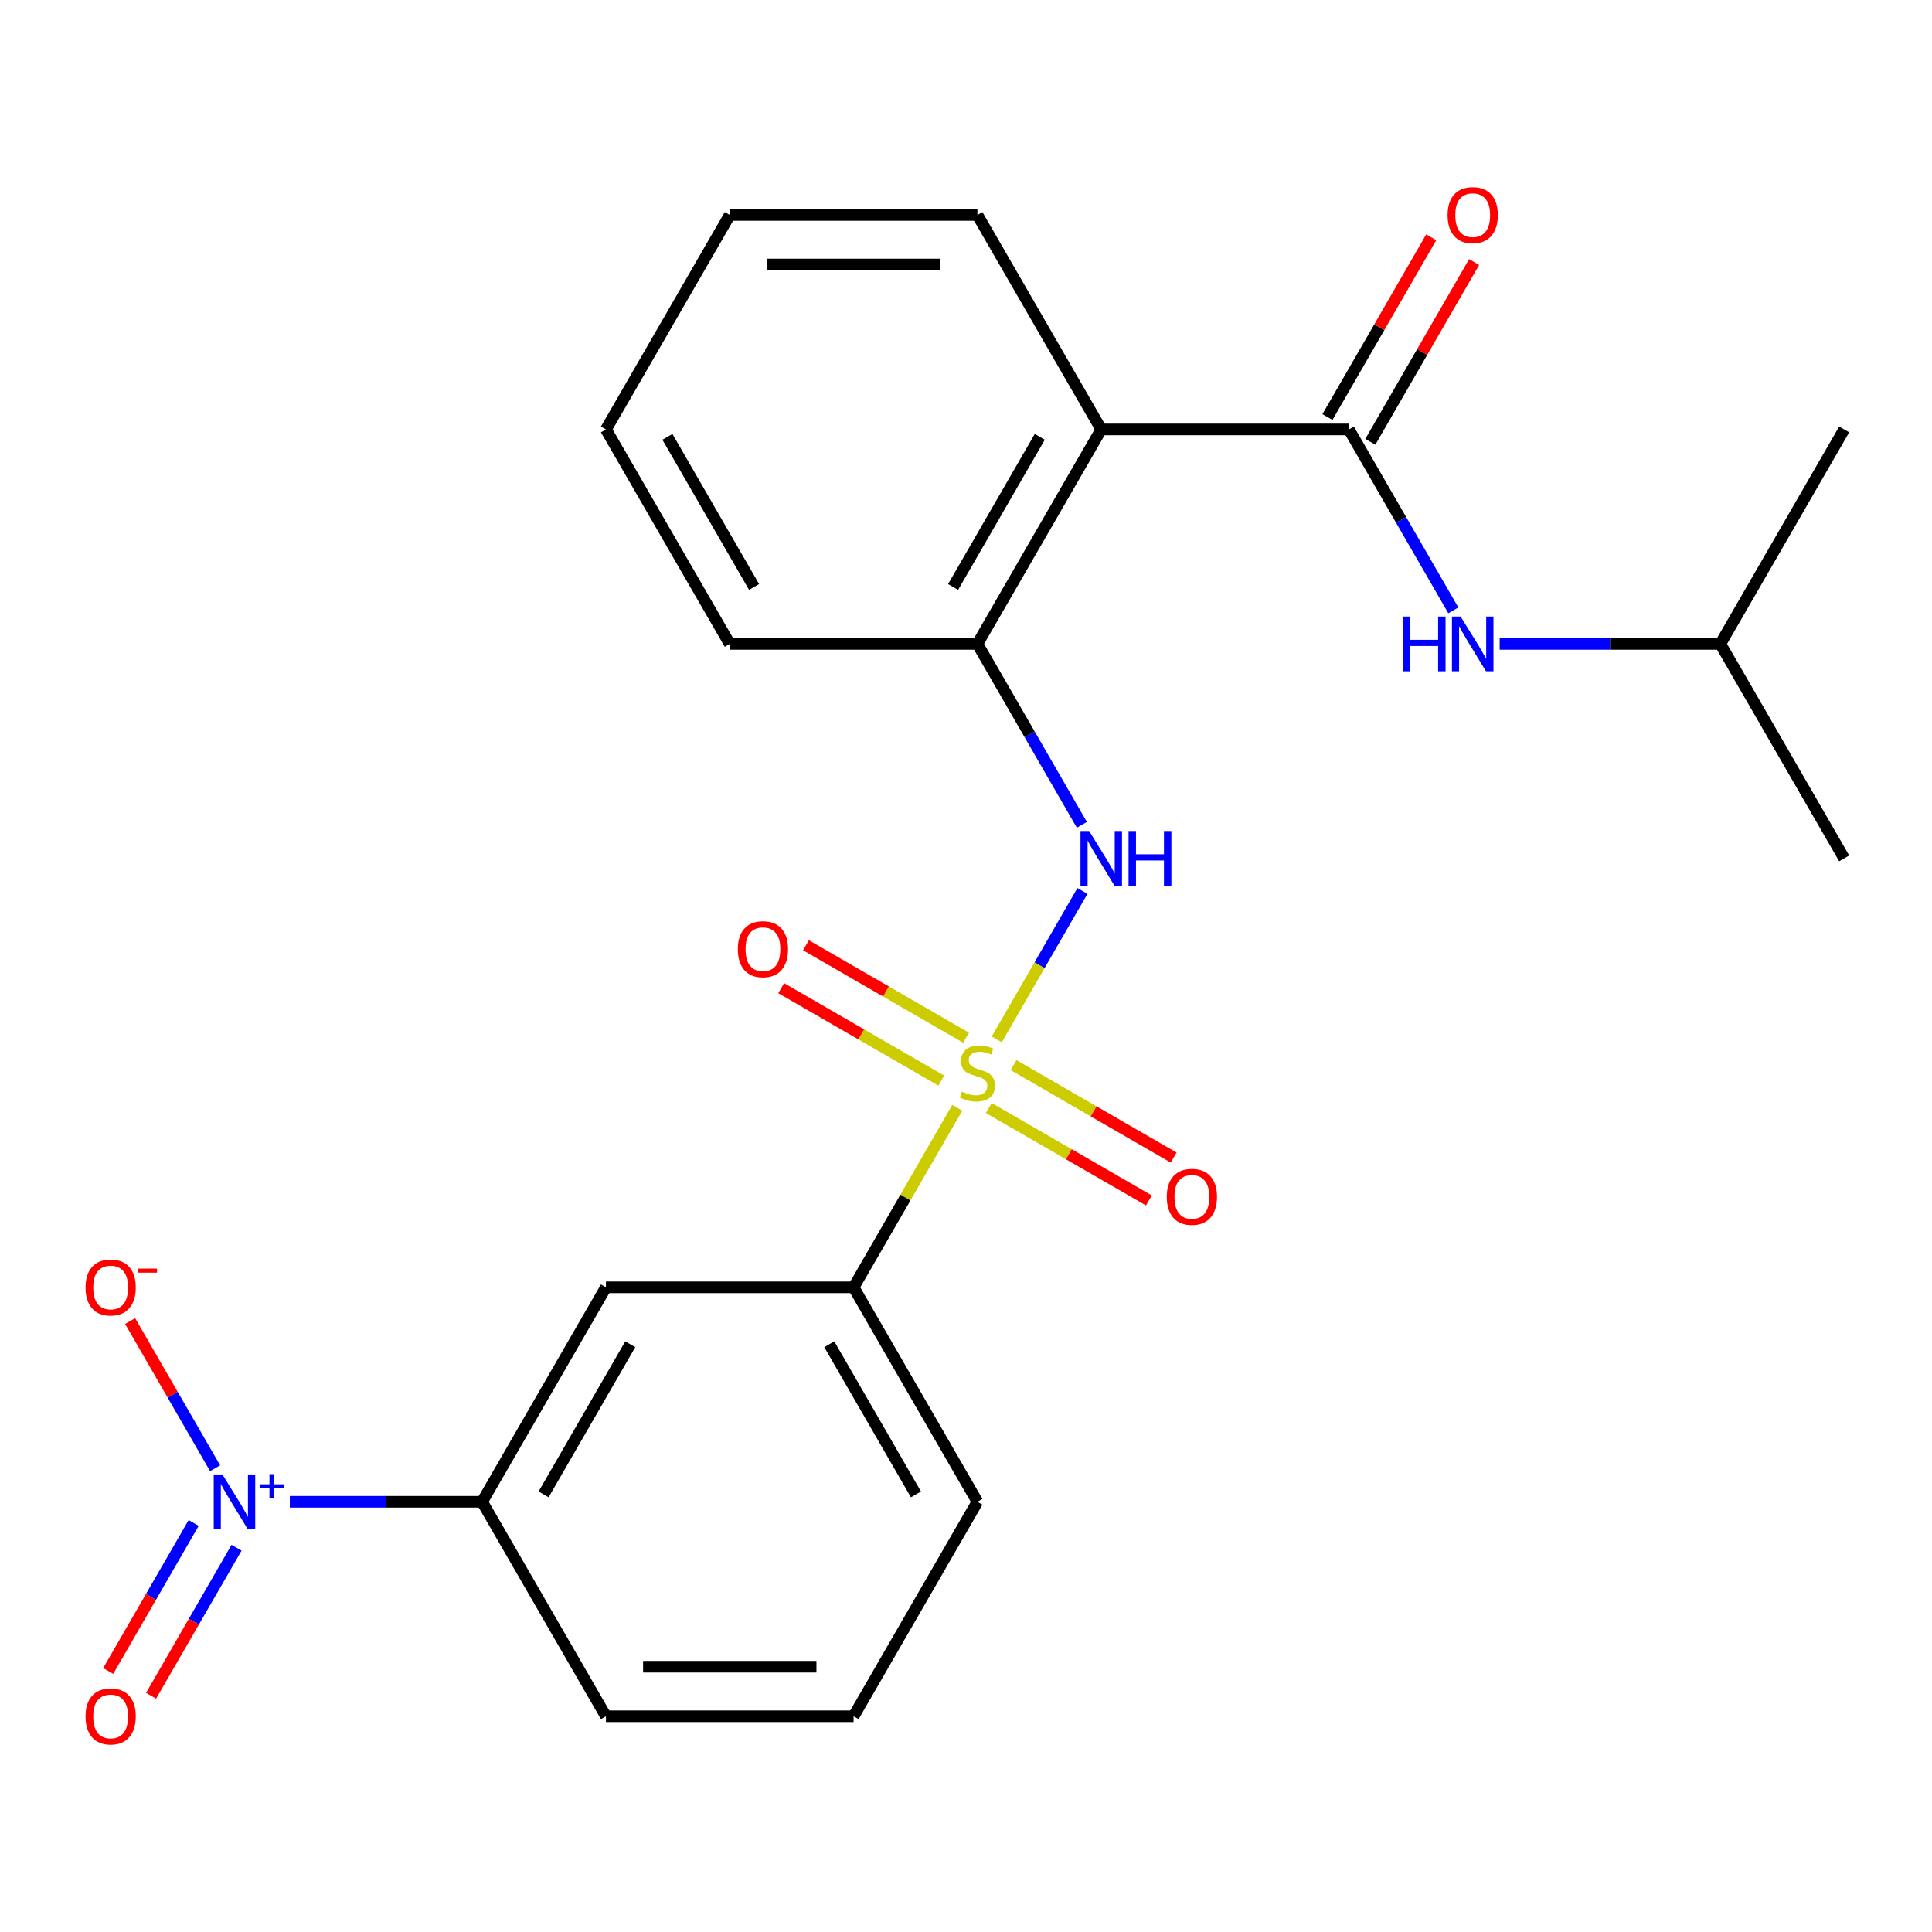 <?xml version='1.0' encoding='iso-8859-1'?>
<svg version='1.1' baseProfile='full'
              xmlns='http://www.w3.org/2000/svg'
                      xmlns:rdkit='http://www.rdkit.org/xml'
                      xmlns:xlink='http://www.w3.org/1999/xlink'
                  xml:space='preserve'
width='1000px' height='1000px' viewBox='0 0 1000 1000'>
<!-- END OF HEADER -->
<rect style='opacity:1.0;fill:#FFFFFF;stroke:none' width='1000' height='1000' x='0' y='0'> </rect>
<path class='bond-2' d='M 515.91,537.98 L 538.086,499.57' style='fill:none;fill-rule:evenodd;stroke:#CCCC00;stroke-width:6px;stroke-linecap:butt;stroke-linejoin:miter;stroke-opacity:1' />
<path class='bond-2' d='M 538.086,499.57 L 560.262,461.16' style='fill:none;fill-rule:evenodd;stroke:#0000FF;stroke-width:6px;stroke-linecap:butt;stroke-linejoin:miter;stroke-opacity:1' />
<path class='bond-4' d='M 495.467,573.389 L 468.642,619.851' style='fill:none;fill-rule:evenodd;stroke:#CCCC00;stroke-width:6px;stroke-linecap:butt;stroke-linejoin:miter;stroke-opacity:1' />
<path class='bond-4' d='M 468.642,619.851 L 441.817,666.313' style='fill:none;fill-rule:evenodd;stroke:#000000;stroke-width:6px;stroke-linecap:butt;stroke-linejoin:miter;stroke-opacity:1' />
<path class='bond-9' d='M 500.033,537.111 L 458.595,513.187' style='fill:none;fill-rule:evenodd;stroke:#CCCC00;stroke-width:6px;stroke-linecap:butt;stroke-linejoin:miter;stroke-opacity:1' />
<path class='bond-9' d='M 458.595,513.187 L 417.158,489.264' style='fill:none;fill-rule:evenodd;stroke:#FF0000;stroke-width:6px;stroke-linecap:butt;stroke-linejoin:miter;stroke-opacity:1' />
<path class='bond-9' d='M 487.214,559.313 L 445.777,535.389' style='fill:none;fill-rule:evenodd;stroke:#CCCC00;stroke-width:6px;stroke-linecap:butt;stroke-linejoin:miter;stroke-opacity:1' />
<path class='bond-9' d='M 445.777,535.389 L 404.34,511.465' style='fill:none;fill-rule:evenodd;stroke:#FF0000;stroke-width:6px;stroke-linecap:butt;stroke-linejoin:miter;stroke-opacity:1' />
<path class='bond-10' d='M 511.784,573.498 L 553.221,597.422' style='fill:none;fill-rule:evenodd;stroke:#CCCC00;stroke-width:6px;stroke-linecap:butt;stroke-linejoin:miter;stroke-opacity:1' />
<path class='bond-10' d='M 553.221,597.422 L 594.658,621.345' style='fill:none;fill-rule:evenodd;stroke:#FF0000;stroke-width:6px;stroke-linecap:butt;stroke-linejoin:miter;stroke-opacity:1' />
<path class='bond-10' d='M 524.602,551.296 L 566.039,575.22' style='fill:none;fill-rule:evenodd;stroke:#CCCC00;stroke-width:6px;stroke-linecap:butt;stroke-linejoin:miter;stroke-opacity:1' />
<path class='bond-10' d='M 566.039,575.22 L 607.476,599.144' style='fill:none;fill-rule:evenodd;stroke:#FF0000;stroke-width:6px;stroke-linecap:butt;stroke-linejoin:miter;stroke-opacity:1' />
<path class='bond-0' d='M 150.011,777.322 L 199.778,777.322' style='fill:none;fill-rule:evenodd;stroke:#0000FF;stroke-width:6px;stroke-linecap:butt;stroke-linejoin:miter;stroke-opacity:1' />
<path class='bond-0' d='M 199.778,777.322 L 249.544,777.322' style='fill:none;fill-rule:evenodd;stroke:#000000;stroke-width:6px;stroke-linecap:butt;stroke-linejoin:miter;stroke-opacity:1' />
<path class='bond-11' d='M 111.336,759.958 L 89.345,721.867' style='fill:none;fill-rule:evenodd;stroke:#0000FF;stroke-width:6px;stroke-linecap:butt;stroke-linejoin:miter;stroke-opacity:1' />
<path class='bond-11' d='M 89.345,721.867 L 67.353,683.777' style='fill:none;fill-rule:evenodd;stroke:#FF0000;stroke-width:6px;stroke-linecap:butt;stroke-linejoin:miter;stroke-opacity:1' />
<path class='bond-12' d='M 100.235,788.278 L 78.117,826.588' style='fill:none;fill-rule:evenodd;stroke:#0000FF;stroke-width:6px;stroke-linecap:butt;stroke-linejoin:miter;stroke-opacity:1' />
<path class='bond-12' d='M 78.117,826.588 L 55.998,864.899' style='fill:none;fill-rule:evenodd;stroke:#FF0000;stroke-width:6px;stroke-linecap:butt;stroke-linejoin:miter;stroke-opacity:1' />
<path class='bond-12' d='M 122.437,801.096 L 100.319,839.407' style='fill:none;fill-rule:evenodd;stroke:#0000FF;stroke-width:6px;stroke-linecap:butt;stroke-linejoin:miter;stroke-opacity:1' />
<path class='bond-12' d='M 100.319,839.407 L 78.2,877.717' style='fill:none;fill-rule:evenodd;stroke:#FF0000;stroke-width:6px;stroke-linecap:butt;stroke-linejoin:miter;stroke-opacity:1' />
<path class='bond-1' d='M 698.181,222.278 L 569.999,222.278' style='fill:none;fill-rule:evenodd;stroke:#000000;stroke-width:6px;stroke-linecap:butt;stroke-linejoin:miter;stroke-opacity:1' />
<path class='bond-8' d='M 698.181,222.278 L 725.214,269.1' style='fill:none;fill-rule:evenodd;stroke:#000000;stroke-width:6px;stroke-linecap:butt;stroke-linejoin:miter;stroke-opacity:1' />
<path class='bond-8' d='M 725.214,269.1 L 752.247,315.922' style='fill:none;fill-rule:evenodd;stroke:#0000FF;stroke-width:6px;stroke-linecap:butt;stroke-linejoin:miter;stroke-opacity:1' />
<path class='bond-13' d='M 709.282,228.687 L 736.142,182.165' style='fill:none;fill-rule:evenodd;stroke:#000000;stroke-width:6px;stroke-linecap:butt;stroke-linejoin:miter;stroke-opacity:1' />
<path class='bond-13' d='M 736.142,182.165 L 763.001,135.642' style='fill:none;fill-rule:evenodd;stroke:#FF0000;stroke-width:6px;stroke-linecap:butt;stroke-linejoin:miter;stroke-opacity:1' />
<path class='bond-13' d='M 687.08,215.869 L 713.94,169.346' style='fill:none;fill-rule:evenodd;stroke:#000000;stroke-width:6px;stroke-linecap:butt;stroke-linejoin:miter;stroke-opacity:1' />
<path class='bond-13' d='M 713.94,169.346 L 740.8,122.824' style='fill:none;fill-rule:evenodd;stroke:#FF0000;stroke-width:6px;stroke-linecap:butt;stroke-linejoin:miter;stroke-opacity:1' />
<path class='bond-5' d='M 559.974,426.931 L 532.941,380.109' style='fill:none;fill-rule:evenodd;stroke:#0000FF;stroke-width:6px;stroke-linecap:butt;stroke-linejoin:miter;stroke-opacity:1' />
<path class='bond-5' d='M 532.941,380.109 L 505.908,333.287' style='fill:none;fill-rule:evenodd;stroke:#000000;stroke-width:6px;stroke-linecap:butt;stroke-linejoin:miter;stroke-opacity:1' />
<path class='bond-3' d='M 569.999,222.278 L 505.908,333.287' style='fill:none;fill-rule:evenodd;stroke:#000000;stroke-width:6px;stroke-linecap:butt;stroke-linejoin:miter;stroke-opacity:1' />
<path class='bond-3' d='M 538.184,226.111 L 493.32,303.817' style='fill:none;fill-rule:evenodd;stroke:#000000;stroke-width:6px;stroke-linecap:butt;stroke-linejoin:miter;stroke-opacity:1' />
<path class='bond-14' d='M 569.999,222.278 L 505.908,111.269' style='fill:none;fill-rule:evenodd;stroke:#000000;stroke-width:6px;stroke-linecap:butt;stroke-linejoin:miter;stroke-opacity:1' />
<path class='bond-7' d='M 441.817,666.313 L 313.635,666.313' style='fill:none;fill-rule:evenodd;stroke:#000000;stroke-width:6px;stroke-linecap:butt;stroke-linejoin:miter;stroke-opacity:1' />
<path class='bond-16' d='M 441.817,666.313 L 505.908,777.322' style='fill:none;fill-rule:evenodd;stroke:#000000;stroke-width:6px;stroke-linecap:butt;stroke-linejoin:miter;stroke-opacity:1' />
<path class='bond-16' d='M 429.229,695.783 L 474.093,773.489' style='fill:none;fill-rule:evenodd;stroke:#000000;stroke-width:6px;stroke-linecap:butt;stroke-linejoin:miter;stroke-opacity:1' />
<path class='bond-18' d='M 505.908,333.287 L 377.726,333.287' style='fill:none;fill-rule:evenodd;stroke:#000000;stroke-width:6px;stroke-linecap:butt;stroke-linejoin:miter;stroke-opacity:1' />
<path class='bond-6' d='M 249.544,777.322 L 313.635,666.313' style='fill:none;fill-rule:evenodd;stroke:#000000;stroke-width:6px;stroke-linecap:butt;stroke-linejoin:miter;stroke-opacity:1' />
<path class='bond-6' d='M 281.359,773.489 L 326.223,695.783' style='fill:none;fill-rule:evenodd;stroke:#000000;stroke-width:6px;stroke-linecap:butt;stroke-linejoin:miter;stroke-opacity:1' />
<path class='bond-24' d='M 249.544,777.322 L 313.635,888.331' style='fill:none;fill-rule:evenodd;stroke:#000000;stroke-width:6px;stroke-linecap:butt;stroke-linejoin:miter;stroke-opacity:1' />
<path class='bond-15' d='M 776.217,333.287 L 833.336,333.287' style='fill:none;fill-rule:evenodd;stroke:#0000FF;stroke-width:6px;stroke-linecap:butt;stroke-linejoin:miter;stroke-opacity:1' />
<path class='bond-15' d='M 833.336,333.287 L 890.454,333.287' style='fill:none;fill-rule:evenodd;stroke:#000000;stroke-width:6px;stroke-linecap:butt;stroke-linejoin:miter;stroke-opacity:1' />
<path class='bond-25' d='M 505.908,111.269 L 377.726,111.269' style='fill:none;fill-rule:evenodd;stroke:#000000;stroke-width:6px;stroke-linecap:butt;stroke-linejoin:miter;stroke-opacity:1' />
<path class='bond-25' d='M 486.681,136.905 L 396.953,136.905' style='fill:none;fill-rule:evenodd;stroke:#000000;stroke-width:6px;stroke-linecap:butt;stroke-linejoin:miter;stroke-opacity:1' />
<path class='bond-20' d='M 890.454,333.287 L 954.545,444.296' style='fill:none;fill-rule:evenodd;stroke:#000000;stroke-width:6px;stroke-linecap:butt;stroke-linejoin:miter;stroke-opacity:1' />
<path class='bond-21' d='M 890.454,333.287 L 954.545,222.278' style='fill:none;fill-rule:evenodd;stroke:#000000;stroke-width:6px;stroke-linecap:butt;stroke-linejoin:miter;stroke-opacity:1' />
<path class='bond-19' d='M 505.908,777.322 L 441.817,888.331' style='fill:none;fill-rule:evenodd;stroke:#000000;stroke-width:6px;stroke-linecap:butt;stroke-linejoin:miter;stroke-opacity:1' />
<path class='bond-17' d='M 313.635,888.331 L 441.817,888.331' style='fill:none;fill-rule:evenodd;stroke:#000000;stroke-width:6px;stroke-linecap:butt;stroke-linejoin:miter;stroke-opacity:1' />
<path class='bond-17' d='M 332.862,862.695 L 422.59,862.695' style='fill:none;fill-rule:evenodd;stroke:#000000;stroke-width:6px;stroke-linecap:butt;stroke-linejoin:miter;stroke-opacity:1' />
<path class='bond-23' d='M 377.726,333.287 L 313.635,222.278' style='fill:none;fill-rule:evenodd;stroke:#000000;stroke-width:6px;stroke-linecap:butt;stroke-linejoin:miter;stroke-opacity:1' />
<path class='bond-23' d='M 390.314,303.817 L 345.45,226.111' style='fill:none;fill-rule:evenodd;stroke:#000000;stroke-width:6px;stroke-linecap:butt;stroke-linejoin:miter;stroke-opacity:1' />
<path class='bond-22' d='M 377.726,111.269 L 313.635,222.278' style='fill:none;fill-rule:evenodd;stroke:#000000;stroke-width:6px;stroke-linecap:butt;stroke-linejoin:miter;stroke-opacity:1' />
<path  class='atom-0' d='M 497.908 565.025
Q 498.228 565.145, 499.548 565.705
Q 500.868 566.265, 502.308 566.625
Q 503.788 566.945, 505.228 566.945
Q 507.908 566.945, 509.468 565.665
Q 511.028 564.345, 511.028 562.065
Q 511.028 560.505, 510.228 559.545
Q 509.468 558.585, 508.268 558.065
Q 507.068 557.545, 505.068 556.945
Q 502.548 556.185, 501.028 555.465
Q 499.548 554.745, 498.468 553.225
Q 497.428 551.705, 497.428 549.145
Q 497.428 545.585, 499.828 543.385
Q 502.268 541.185, 507.068 541.185
Q 510.348 541.185, 514.068 542.745
L 513.148 545.825
Q 509.748 544.425, 507.188 544.425
Q 504.428 544.425, 502.908 545.585
Q 501.388 546.705, 501.428 548.665
Q 501.428 550.185, 502.188 551.105
Q 502.988 552.025, 504.108 552.545
Q 505.268 553.065, 507.188 553.665
Q 509.748 554.465, 511.268 555.265
Q 512.788 556.065, 513.868 557.705
Q 514.988 559.305, 514.988 562.065
Q 514.988 565.985, 512.348 568.105
Q 509.748 570.185, 505.388 570.185
Q 502.868 570.185, 500.948 569.625
Q 499.068 569.105, 496.828 568.185
L 497.908 565.025
' fill='#CCCC00'/>
<path  class='atom-1' d='M 115.102 763.162
L 124.382 778.162
Q 125.302 779.642, 126.782 782.322
Q 128.262 785.002, 128.342 785.162
L 128.342 763.162
L 132.102 763.162
L 132.102 791.482
L 128.222 791.482
L 118.262 775.082
Q 117.102 773.162, 115.862 770.962
Q 114.662 768.762, 114.302 768.082
L 114.302 791.482
L 110.622 791.482
L 110.622 763.162
L 115.102 763.162
' fill='#0000FF'/>
<path  class='atom-1' d='M 134.478 768.267
L 139.467 768.267
L 139.467 763.014
L 141.685 763.014
L 141.685 768.267
L 146.807 768.267
L 146.807 770.168
L 141.685 770.168
L 141.685 775.448
L 139.467 775.448
L 139.467 770.168
L 134.478 770.168
L 134.478 768.267
' fill='#0000FF'/>
<path  class='atom-3' d='M 563.739 430.136
L 573.019 445.136
Q 573.939 446.616, 575.419 449.296
Q 576.899 451.976, 576.979 452.136
L 576.979 430.136
L 580.739 430.136
L 580.739 458.456
L 576.859 458.456
L 566.899 442.056
Q 565.739 440.136, 564.499 437.936
Q 563.299 435.736, 562.939 435.056
L 562.939 458.456
L 559.259 458.456
L 559.259 430.136
L 563.739 430.136
' fill='#0000FF'/>
<path  class='atom-3' d='M 584.139 430.136
L 587.979 430.136
L 587.979 442.176
L 602.459 442.176
L 602.459 430.136
L 606.299 430.136
L 606.299 458.456
L 602.459 458.456
L 602.459 445.376
L 587.979 445.376
L 587.979 458.456
L 584.139 458.456
L 584.139 430.136
' fill='#0000FF'/>
<path  class='atom-9' d='M 726.052 319.127
L 729.892 319.127
L 729.892 331.167
L 744.372 331.167
L 744.372 319.127
L 748.212 319.127
L 748.212 347.447
L 744.372 347.447
L 744.372 334.367
L 729.892 334.367
L 729.892 347.447
L 726.052 347.447
L 726.052 319.127
' fill='#0000FF'/>
<path  class='atom-9' d='M 756.012 319.127
L 765.292 334.127
Q 766.212 335.607, 767.692 338.287
Q 769.172 340.967, 769.252 341.127
L 769.252 319.127
L 773.012 319.127
L 773.012 347.447
L 769.132 347.447
L 759.172 331.047
Q 758.012 329.127, 756.772 326.927
Q 755.572 324.727, 755.212 324.047
L 755.212 347.447
L 751.532 347.447
L 751.532 319.127
L 756.012 319.127
' fill='#0000FF'/>
<path  class='atom-10' d='M 381.899 491.293
Q 381.899 484.493, 385.259 480.693
Q 388.619 476.893, 394.899 476.893
Q 401.179 476.893, 404.539 480.693
Q 407.899 484.493, 407.899 491.293
Q 407.899 498.173, 404.499 502.093
Q 401.099 505.973, 394.899 505.973
Q 388.659 505.973, 385.259 502.093
Q 381.899 498.213, 381.899 491.293
M 394.899 502.773
Q 399.219 502.773, 401.539 499.893
Q 403.899 496.973, 403.899 491.293
Q 403.899 485.733, 401.539 482.933
Q 399.219 480.093, 394.899 480.093
Q 390.579 480.093, 388.219 482.893
Q 385.899 485.693, 385.899 491.293
Q 385.899 497.013, 388.219 499.893
Q 390.579 502.773, 394.899 502.773
' fill='#FF0000'/>
<path  class='atom-11' d='M 603.917 619.476
Q 603.917 612.676, 607.277 608.876
Q 610.637 605.076, 616.917 605.076
Q 623.197 605.076, 626.557 608.876
Q 629.917 612.676, 629.917 619.476
Q 629.917 626.356, 626.517 630.276
Q 623.117 634.156, 616.917 634.156
Q 610.677 634.156, 607.277 630.276
Q 603.917 626.396, 603.917 619.476
M 616.917 630.956
Q 621.237 630.956, 623.557 628.076
Q 625.917 625.156, 625.917 619.476
Q 625.917 613.916, 623.557 611.116
Q 621.237 608.276, 616.917 608.276
Q 612.597 608.276, 610.237 611.076
Q 607.917 613.876, 607.917 619.476
Q 607.917 625.196, 610.237 628.076
Q 612.597 630.956, 616.917 630.956
' fill='#FF0000'/>
<path  class='atom-12' d='M 44.271 666.393
Q 44.271 659.593, 47.631 655.793
Q 50.991 651.993, 57.271 651.993
Q 63.551 651.993, 66.911 655.793
Q 70.271 659.593, 70.271 666.393
Q 70.271 673.273, 66.871 677.193
Q 63.471 681.073, 57.271 681.073
Q 51.031 681.073, 47.631 677.193
Q 44.271 673.313, 44.271 666.393
M 57.271 677.873
Q 61.591 677.873, 63.911 674.993
Q 66.271 672.073, 66.271 666.393
Q 66.271 660.833, 63.911 658.033
Q 61.591 655.193, 57.271 655.193
Q 52.951 655.193, 50.591 657.993
Q 48.271 660.793, 48.271 666.393
Q 48.271 672.113, 50.591 674.993
Q 52.951 677.873, 57.271 677.873
' fill='#FF0000'/>
<path  class='atom-12' d='M 71.591 656.616
L 81.28 656.616
L 81.28 658.728
L 71.591 658.728
L 71.591 656.616
' fill='#FF0000'/>
<path  class='atom-13' d='M 44.271 888.411
Q 44.271 881.611, 47.631 877.811
Q 50.991 874.011, 57.271 874.011
Q 63.551 874.011, 66.911 877.811
Q 70.271 881.611, 70.271 888.411
Q 70.271 895.291, 66.871 899.211
Q 63.471 903.091, 57.271 903.091
Q 51.031 903.091, 47.631 899.211
Q 44.271 895.331, 44.271 888.411
M 57.271 899.891
Q 61.591 899.891, 63.911 897.011
Q 66.271 894.091, 66.271 888.411
Q 66.271 882.851, 63.911 880.051
Q 61.591 877.211, 57.271 877.211
Q 52.951 877.211, 50.591 880.011
Q 48.271 882.811, 48.271 888.411
Q 48.271 894.131, 50.591 897.011
Q 52.951 899.891, 57.271 899.891
' fill='#FF0000'/>
<path  class='atom-14' d='M 749.272 111.349
Q 749.272 104.549, 752.632 100.749
Q 755.992 96.949, 762.272 96.949
Q 768.552 96.949, 771.912 100.749
Q 775.272 104.549, 775.272 111.349
Q 775.272 118.229, 771.872 122.149
Q 768.472 126.029, 762.272 126.029
Q 756.032 126.029, 752.632 122.149
Q 749.272 118.269, 749.272 111.349
M 762.272 122.829
Q 766.592 122.829, 768.912 119.949
Q 771.272 117.029, 771.272 111.349
Q 771.272 105.789, 768.912 102.989
Q 766.592 100.149, 762.272 100.149
Q 757.952 100.149, 755.592 102.949
Q 753.272 105.749, 753.272 111.349
Q 753.272 117.069, 755.592 119.949
Q 757.952 122.829, 762.272 122.829
' fill='#FF0000'/>
</svg>
